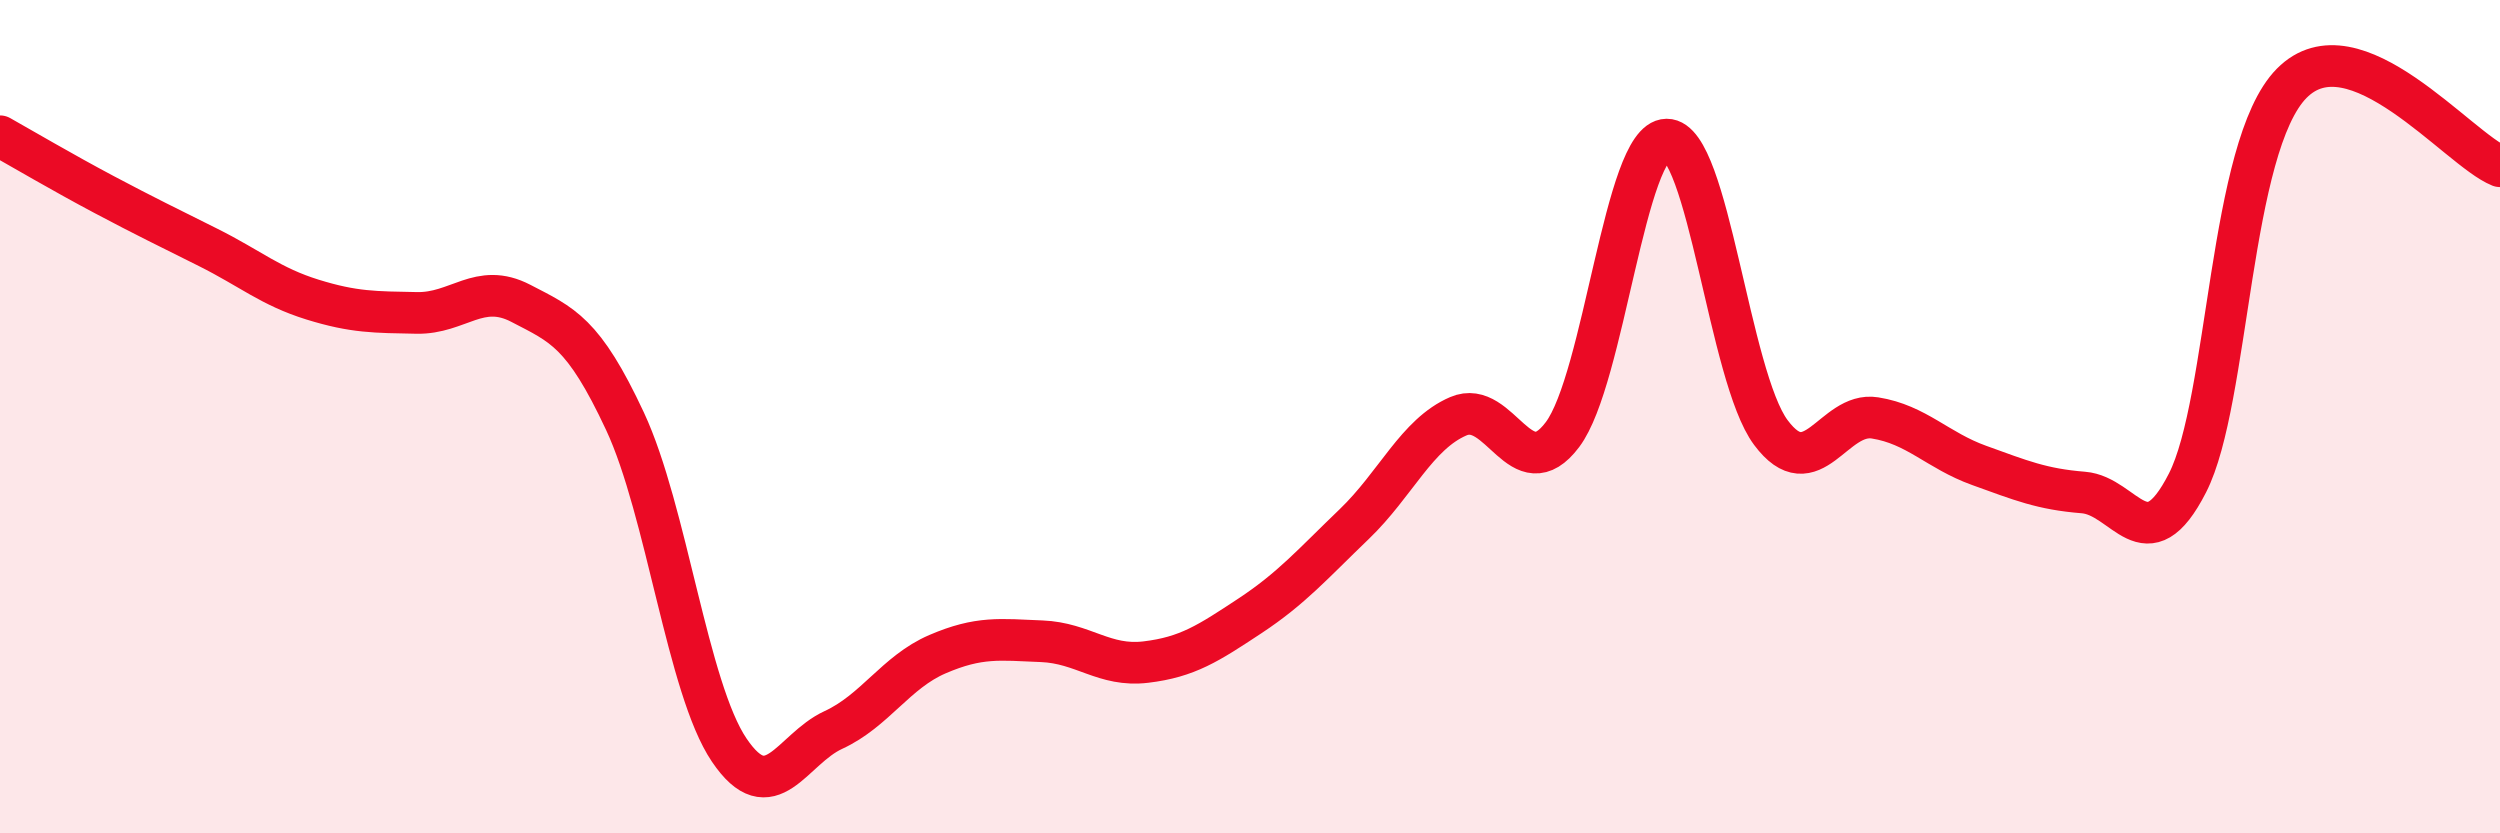 
    <svg width="60" height="20" viewBox="0 0 60 20" xmlns="http://www.w3.org/2000/svg">
      <path
        d="M 0,3.27 C 0.5,3.55 1.5,4.14 2.5,4.67 C 3.5,5.2 4,5.44 5,5.94 C 6,6.44 6.5,6.88 7.5,7.19 C 8.5,7.5 9,7.49 10,7.51 C 11,7.53 11.5,6.76 12.5,7.28 C 13.5,7.8 14,7.97 15,10.11 C 16,12.25 16.5,16.52 17.5,18 C 18.5,19.48 19,17.98 20,17.52 C 21,17.06 21.5,16.13 22.5,15.7 C 23.5,15.27 24,15.35 25,15.39 C 26,15.43 26.5,16.01 27.5,15.89 C 28.5,15.77 29,15.44 30,14.78 C 31,14.12 31.5,13.54 32.5,12.58 C 33.5,11.62 34,10.42 35,9.99 C 36,9.56 36.5,11.76 37.5,10.43 C 38.5,9.1 39,3.36 40,3.35 C 41,3.34 41.5,9.04 42.5,10.38 C 43.5,11.72 44,9.87 45,10.03 C 46,10.19 46.5,10.81 47.5,11.17 C 48.5,11.53 49,11.74 50,11.82 C 51,11.9 51.5,13.55 52.5,11.59 C 53.5,9.63 53.5,3.52 55,2 C 56.5,0.48 59,3.59 60,3.99L60 20L0 20Z"
        fill="#EB0A25"
        opacity="0.1"
        stroke-linecap="round"
        stroke-linejoin="round"
      />
      <path
        d="M 0,3.27 C 0.5,3.55 1.5,4.14 2.5,4.67 C 3.5,5.2 4,5.44 5,5.94 C 6,6.44 6.5,6.88 7.5,7.19 C 8.5,7.5 9,7.49 10,7.51 C 11,7.53 11.5,6.76 12.5,7.28 C 13.5,7.8 14,7.97 15,10.11 C 16,12.25 16.5,16.52 17.5,18 C 18.5,19.48 19,17.98 20,17.52 C 21,17.06 21.5,16.13 22.5,15.7 C 23.5,15.27 24,15.35 25,15.39 C 26,15.43 26.5,16.01 27.5,15.89 C 28.5,15.77 29,15.44 30,14.78 C 31,14.12 31.5,13.54 32.5,12.58 C 33.5,11.62 34,10.42 35,9.99 C 36,9.56 36.5,11.76 37.5,10.43 C 38.5,9.1 39,3.36 40,3.35 C 41,3.34 41.5,9.04 42.5,10.38 C 43.5,11.72 44,9.87 45,10.03 C 46,10.19 46.5,10.81 47.5,11.17 C 48.5,11.53 49,11.74 50,11.82 C 51,11.9 51.5,13.55 52.5,11.59 C 53.5,9.63 53.5,3.52 55,2 C 56.5,0.48 59,3.59 60,3.99"
        stroke="#EB0A25"
        stroke-width="1"
        fill="none"
        stroke-linecap="round"
        stroke-linejoin="round"
      />
    </svg>
  